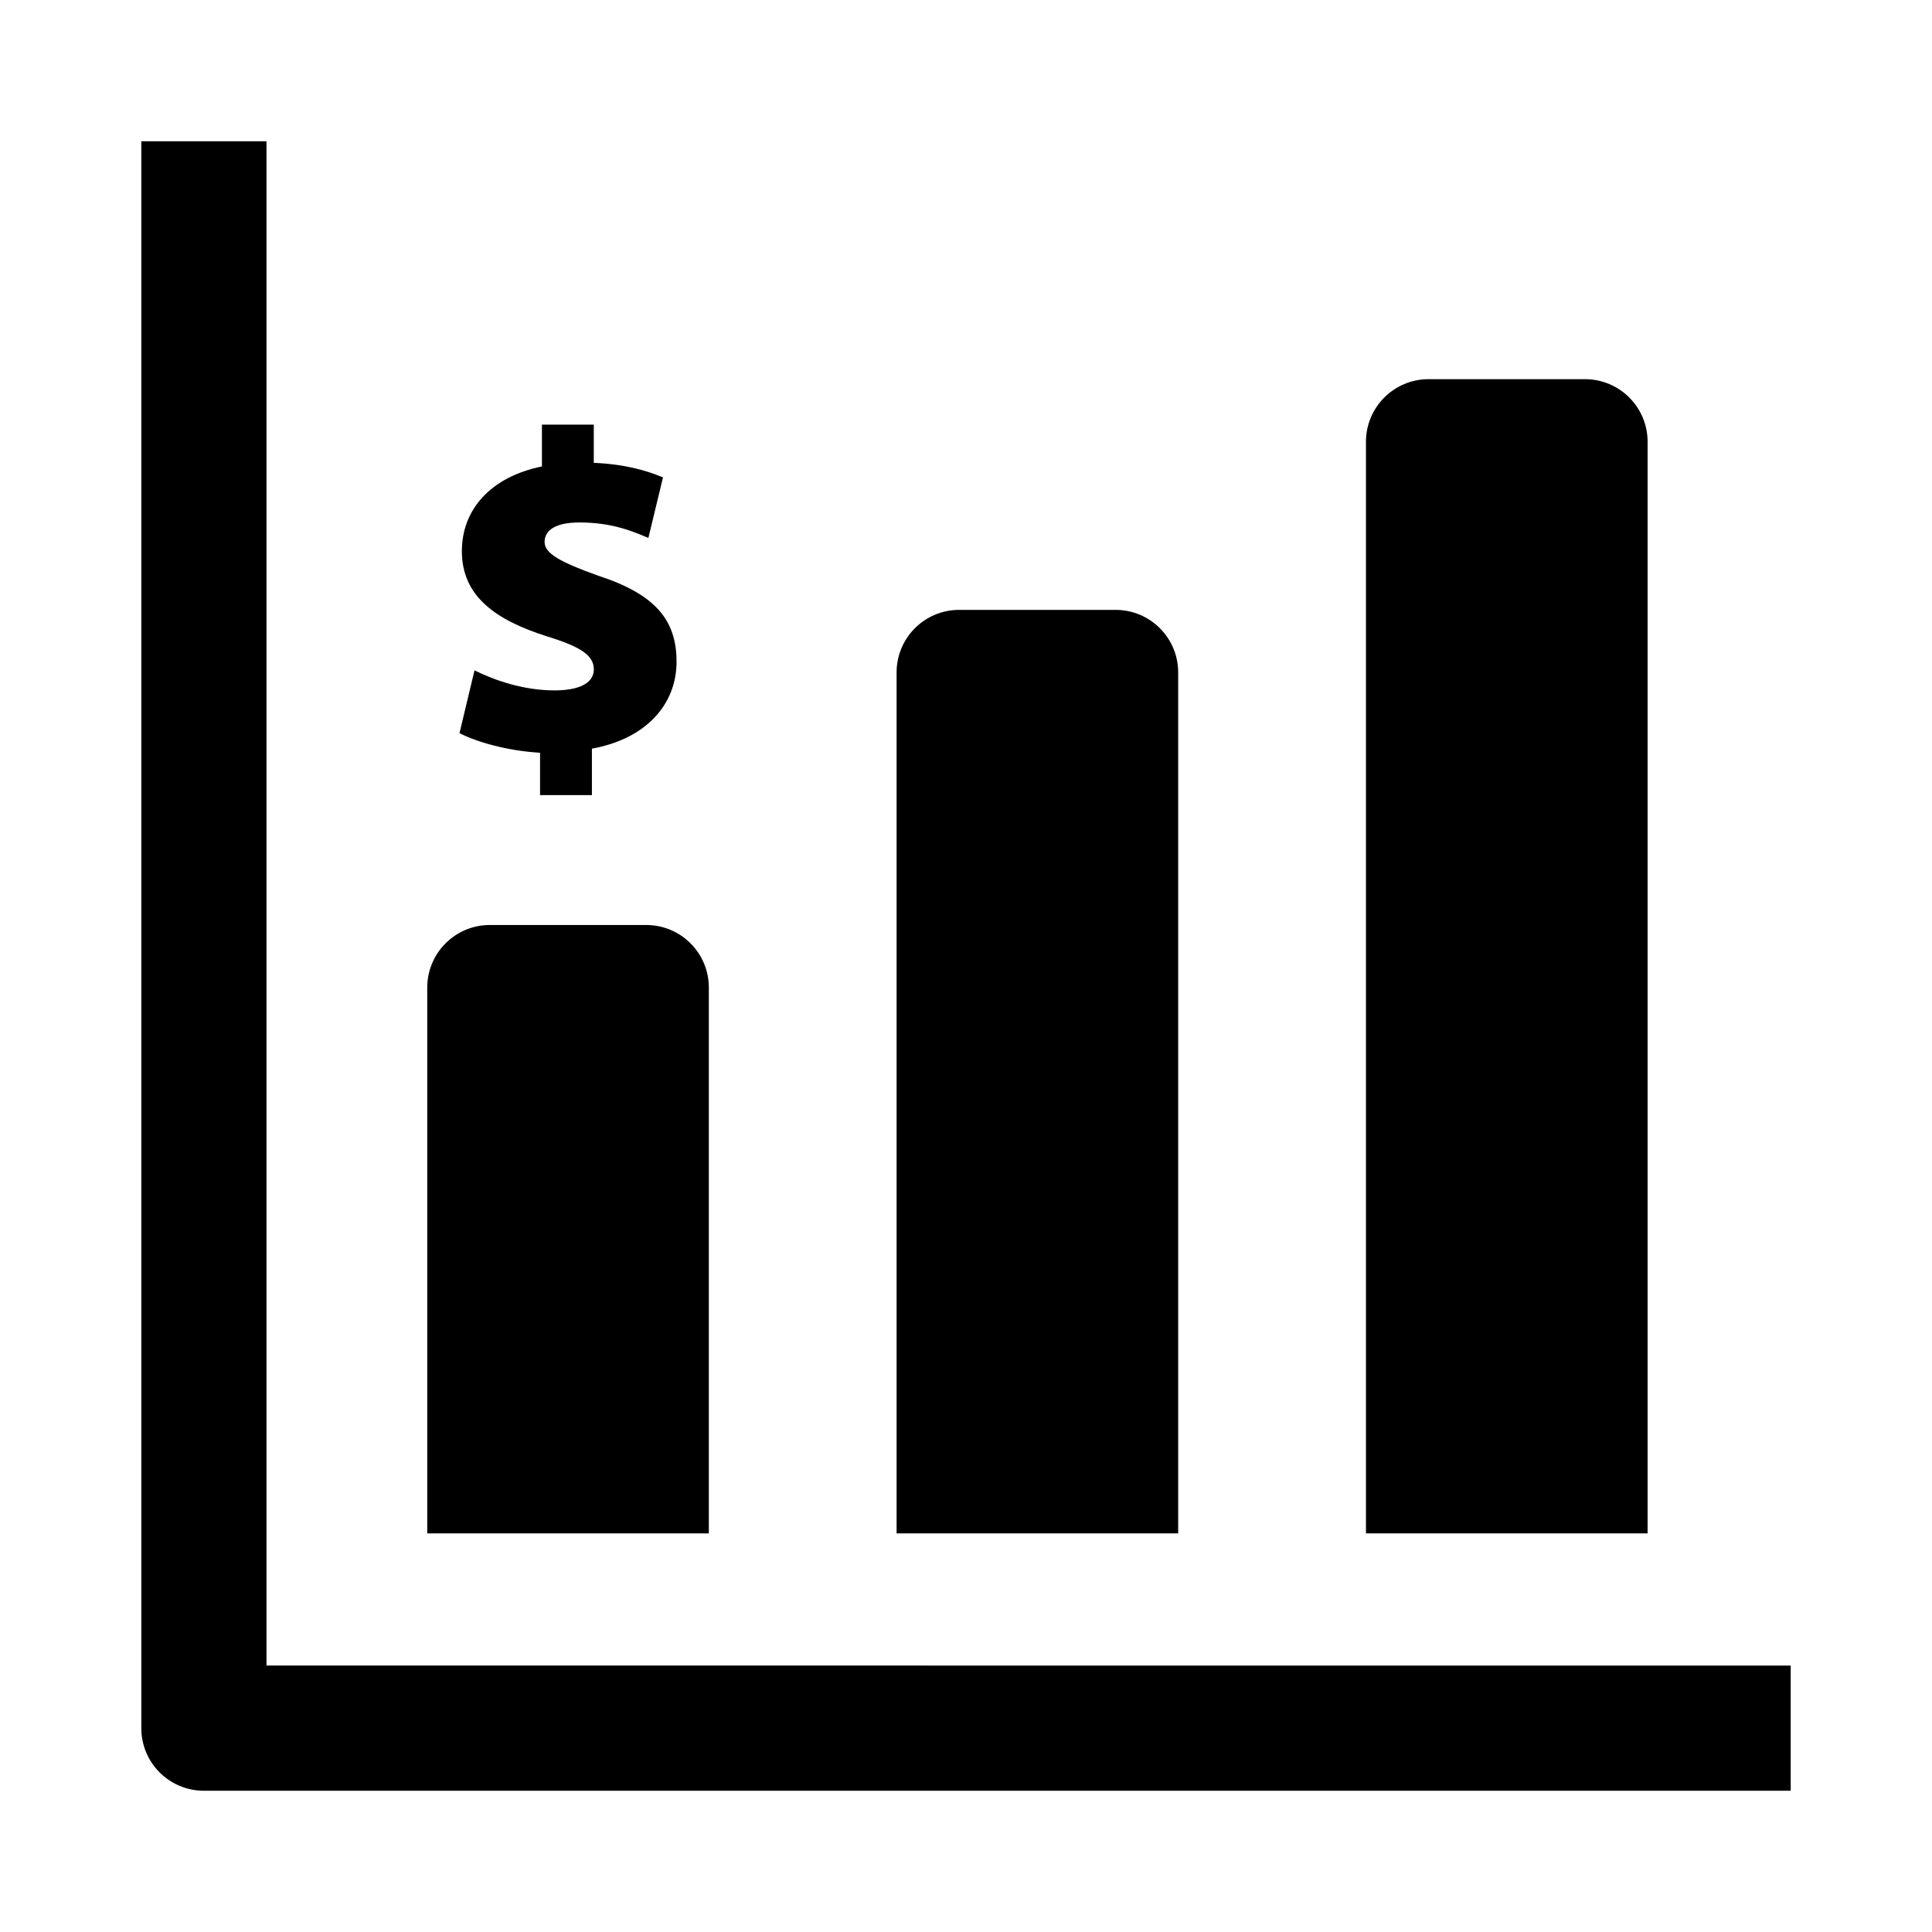 <?xml version="1.0" encoding="UTF-8"?>
<!-- The Best Svg Icon site in the world: iconSvg.co, Visit us! https://iconsvg.co -->
<svg fill="#000000" width="800px" height="800px" version="1.1" viewBox="144 144 512 512" xmlns="http://www.w3.org/2000/svg">
 <g>
  <path d="m290.98 326.96c-8.324 0-15.801-2.648-21.23-5.301l-3.981 16.637c4.707 2.418 12.906 4.707 21.352 5.188v11.227h13.742v-12.305c14.48-2.648 22.43-11.82 22.43-23.043 0-10.973-5.543-17.844-20.746-22.793-10.117-3.617-14.227-5.926-14.227-8.926 0-2.66 2.176-5.188 9.289-5.188 9.168 0 14.953 2.769 18.219 4.102l3.871-16.043c-4.352-1.812-10.016-3.496-18.34-3.859v-10.125h-13.742v11.082c-13.633 2.781-21.219 11.465-21.219 22.441 0 12.184 9.281 18.34 22.43 22.551 9.047 2.769 12.543 5.066 12.543 8.805-0.023 3.871-4.375 5.551-10.391 5.551z"/>
  <path d="m214.62 585.39v-403.95h-33.172v420.54c0 9.16 7.418 16.586 16.586 16.586h420.52v-33.172z"/>
  <path d="m331.85 405.72c0-9.16-7.426-16.586-16.586-16.586h-41.465c-9.148 0-16.574 7.426-16.574 16.586v144.64h74.625z"/>
  <path d="m456.23 322.21c0-9.16-7.418-16.586-16.586-16.586h-41.453c-9.168 0-16.586 7.426-16.586 16.586v228.16h74.625z"/>
  <path d="m580.63 261.07c0-9.16-7.438-16.586-16.586-16.586h-41.465c-9.148 0-16.586 7.426-16.586 16.586v289.3h74.633z"/>
 </g>
</svg>